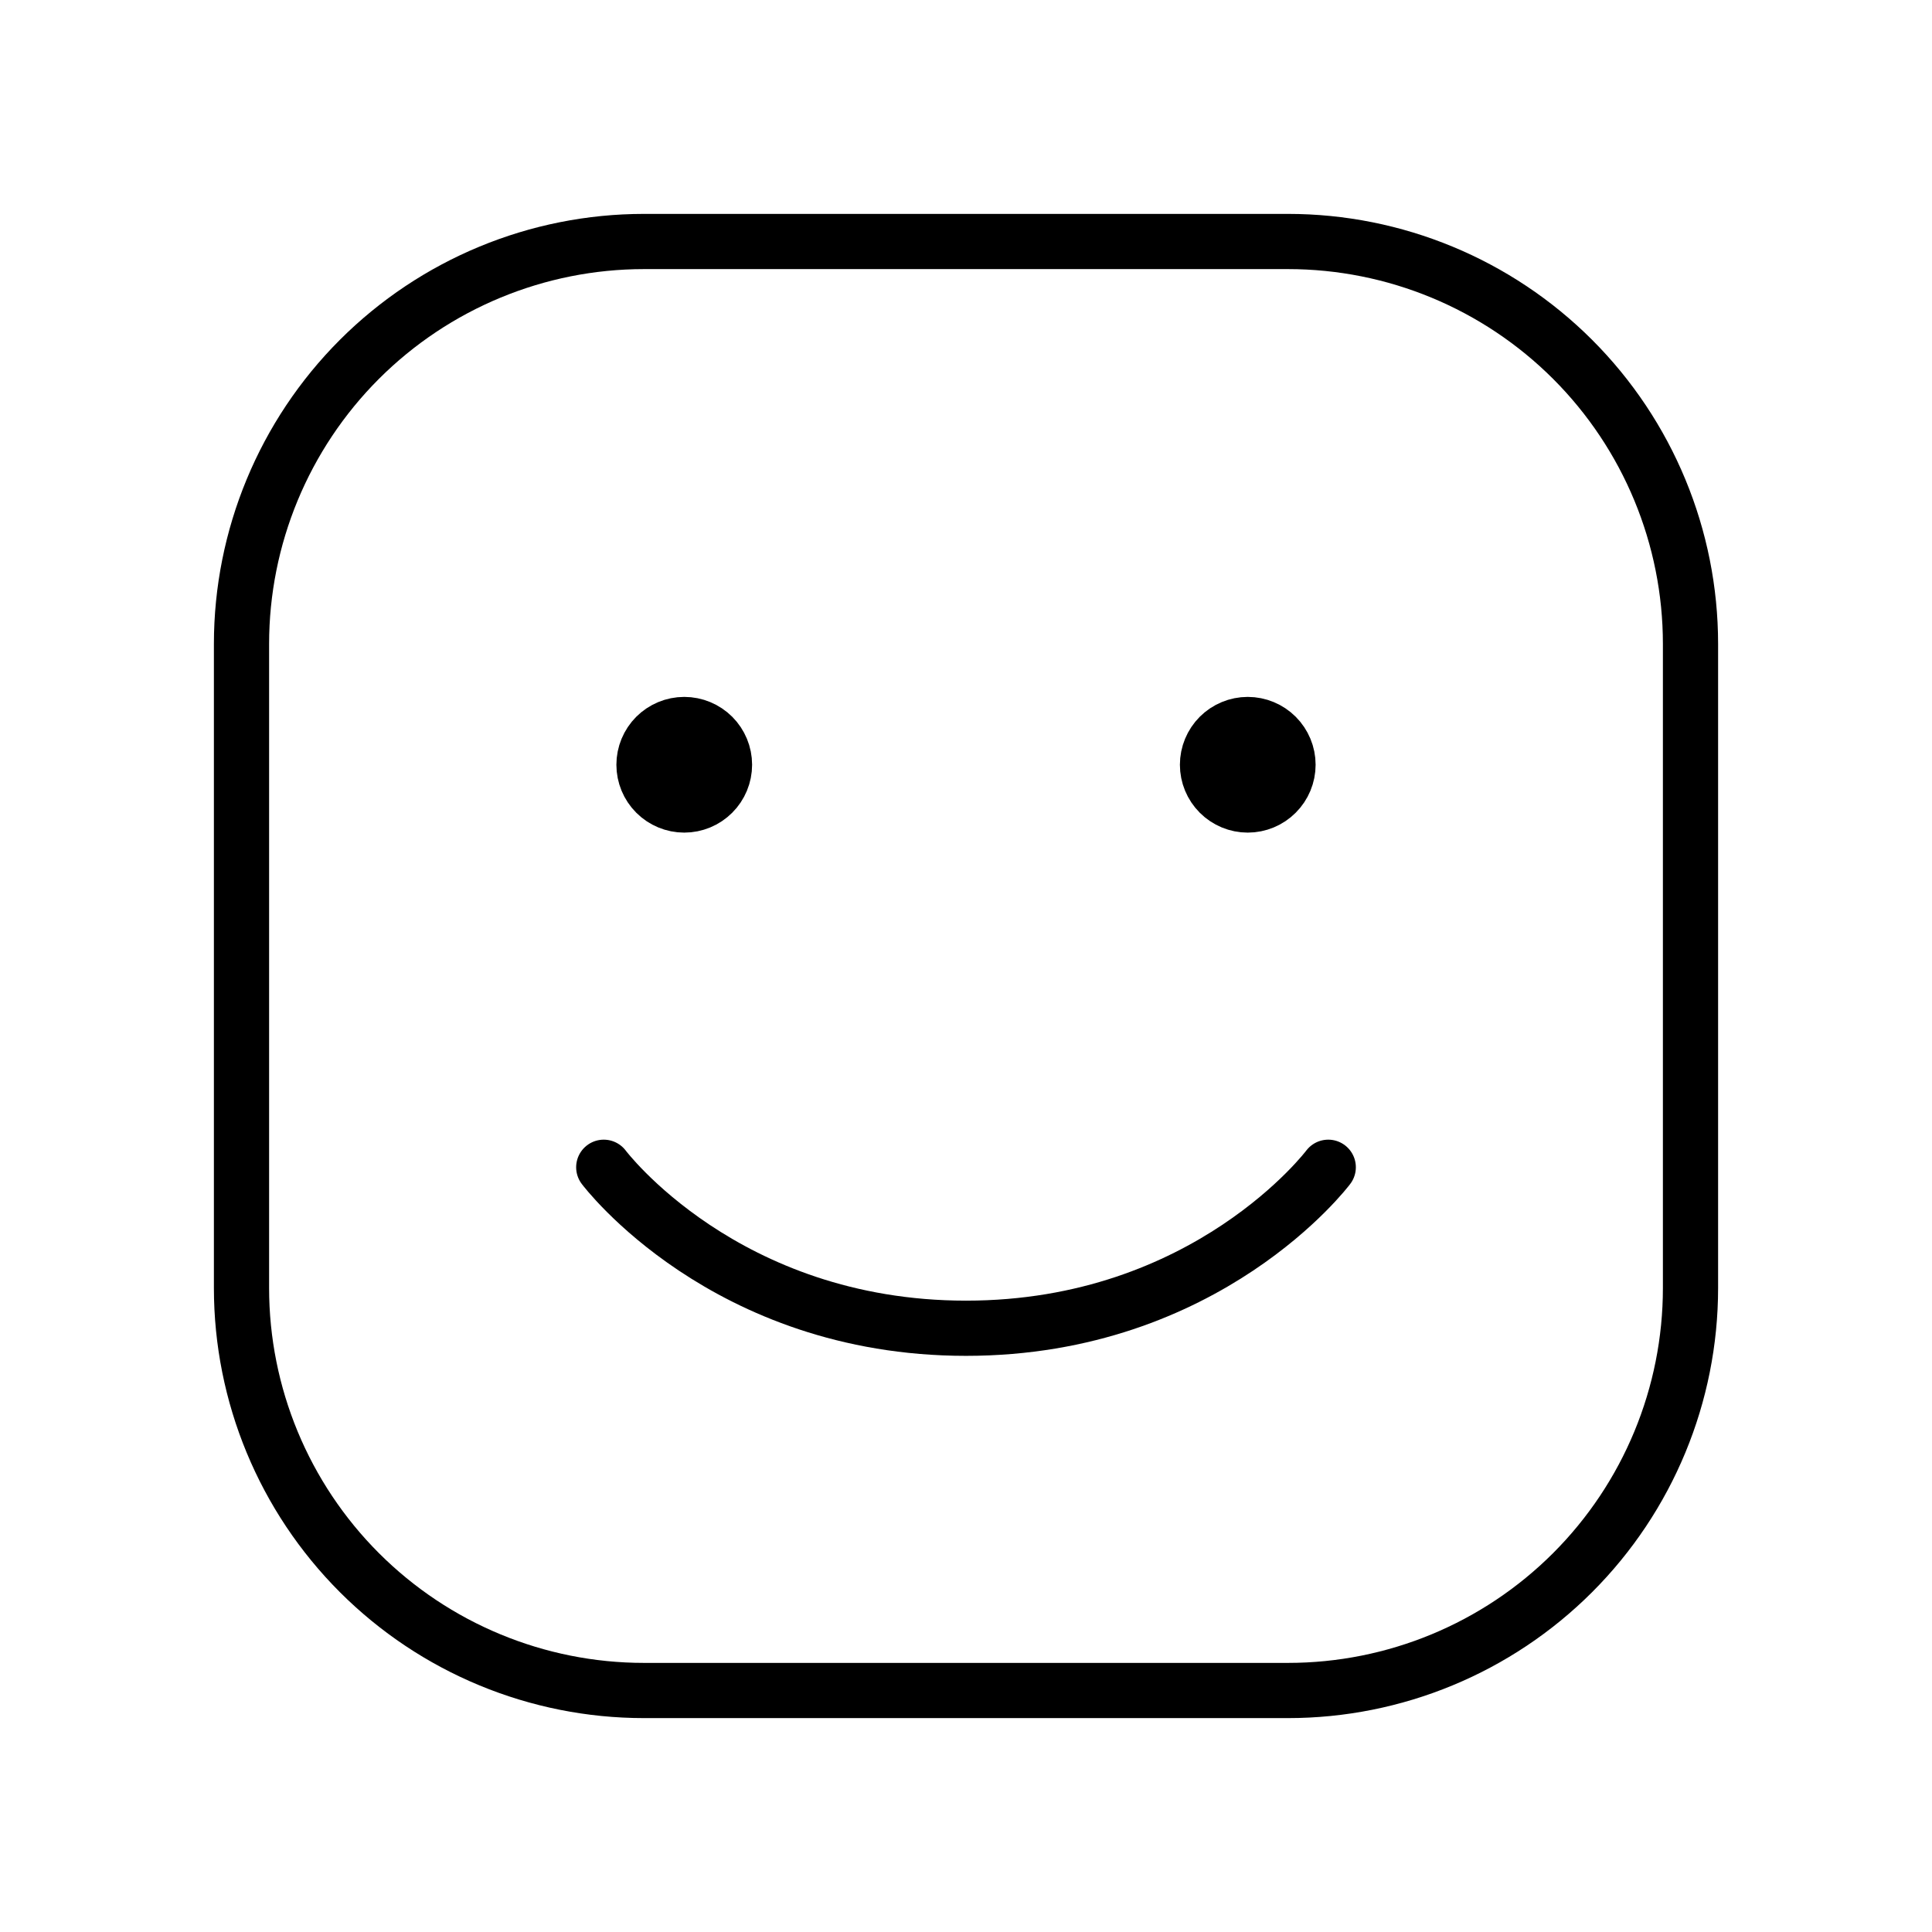 <?xml version="1.0" encoding="UTF-8"?> <svg xmlns="http://www.w3.org/2000/svg" width="70" height="70" viewBox="0 0 70 70" fill="none"> <path d="M8.75 46.667V23.333C8.75 19.466 10.287 15.756 13.021 13.021C15.756 10.287 19.466 8.75 23.333 8.75H46.667C50.534 8.75 54.244 10.287 56.979 13.021C59.714 15.756 61.25 19.466 61.25 23.333V46.667C61.25 50.534 59.714 54.244 56.979 56.979C54.244 59.714 50.534 61.25 46.667 61.25H23.333C19.466 61.25 15.756 59.714 13.021 56.979C10.287 54.244 8.75 50.534 8.75 46.667Z" stroke="black" stroke-width="2"></path> <path d="M48.125 42.292C48.125 42.292 43.75 48.125 35 48.125C26.25 48.125 21.875 42.292 21.875 42.292" stroke="black" stroke-width="2" stroke-linecap="round" stroke-linejoin="round"></path> <path d="M24.792 29.167C24.405 29.167 24.034 29.013 23.76 28.739C23.487 28.466 23.333 28.095 23.333 27.708C23.333 27.322 23.487 26.951 23.76 26.677C24.034 26.404 24.405 26.25 24.792 26.25C25.178 26.25 25.549 26.404 25.823 26.677C26.096 26.951 26.25 27.322 26.25 27.708C26.25 28.095 26.096 28.466 25.823 28.739C25.549 29.013 25.178 29.167 24.792 29.167Z" fill="black" stroke="black" stroke-width="2" stroke-linecap="round" stroke-linejoin="round"></path> <path d="M45.208 29.167C44.822 29.167 44.451 29.013 44.177 28.739C43.904 28.466 43.75 28.095 43.75 27.708C43.75 27.322 43.904 26.951 44.177 26.677C44.451 26.404 44.822 26.25 45.208 26.25C45.595 26.25 45.966 26.404 46.239 26.677C46.513 26.951 46.667 27.322 46.667 27.708C46.667 28.095 46.513 28.466 46.239 28.739C45.966 29.013 45.595 29.167 45.208 29.167Z" fill="black" stroke="black" stroke-width="2" stroke-linecap="round" stroke-linejoin="round"></path> </svg> 